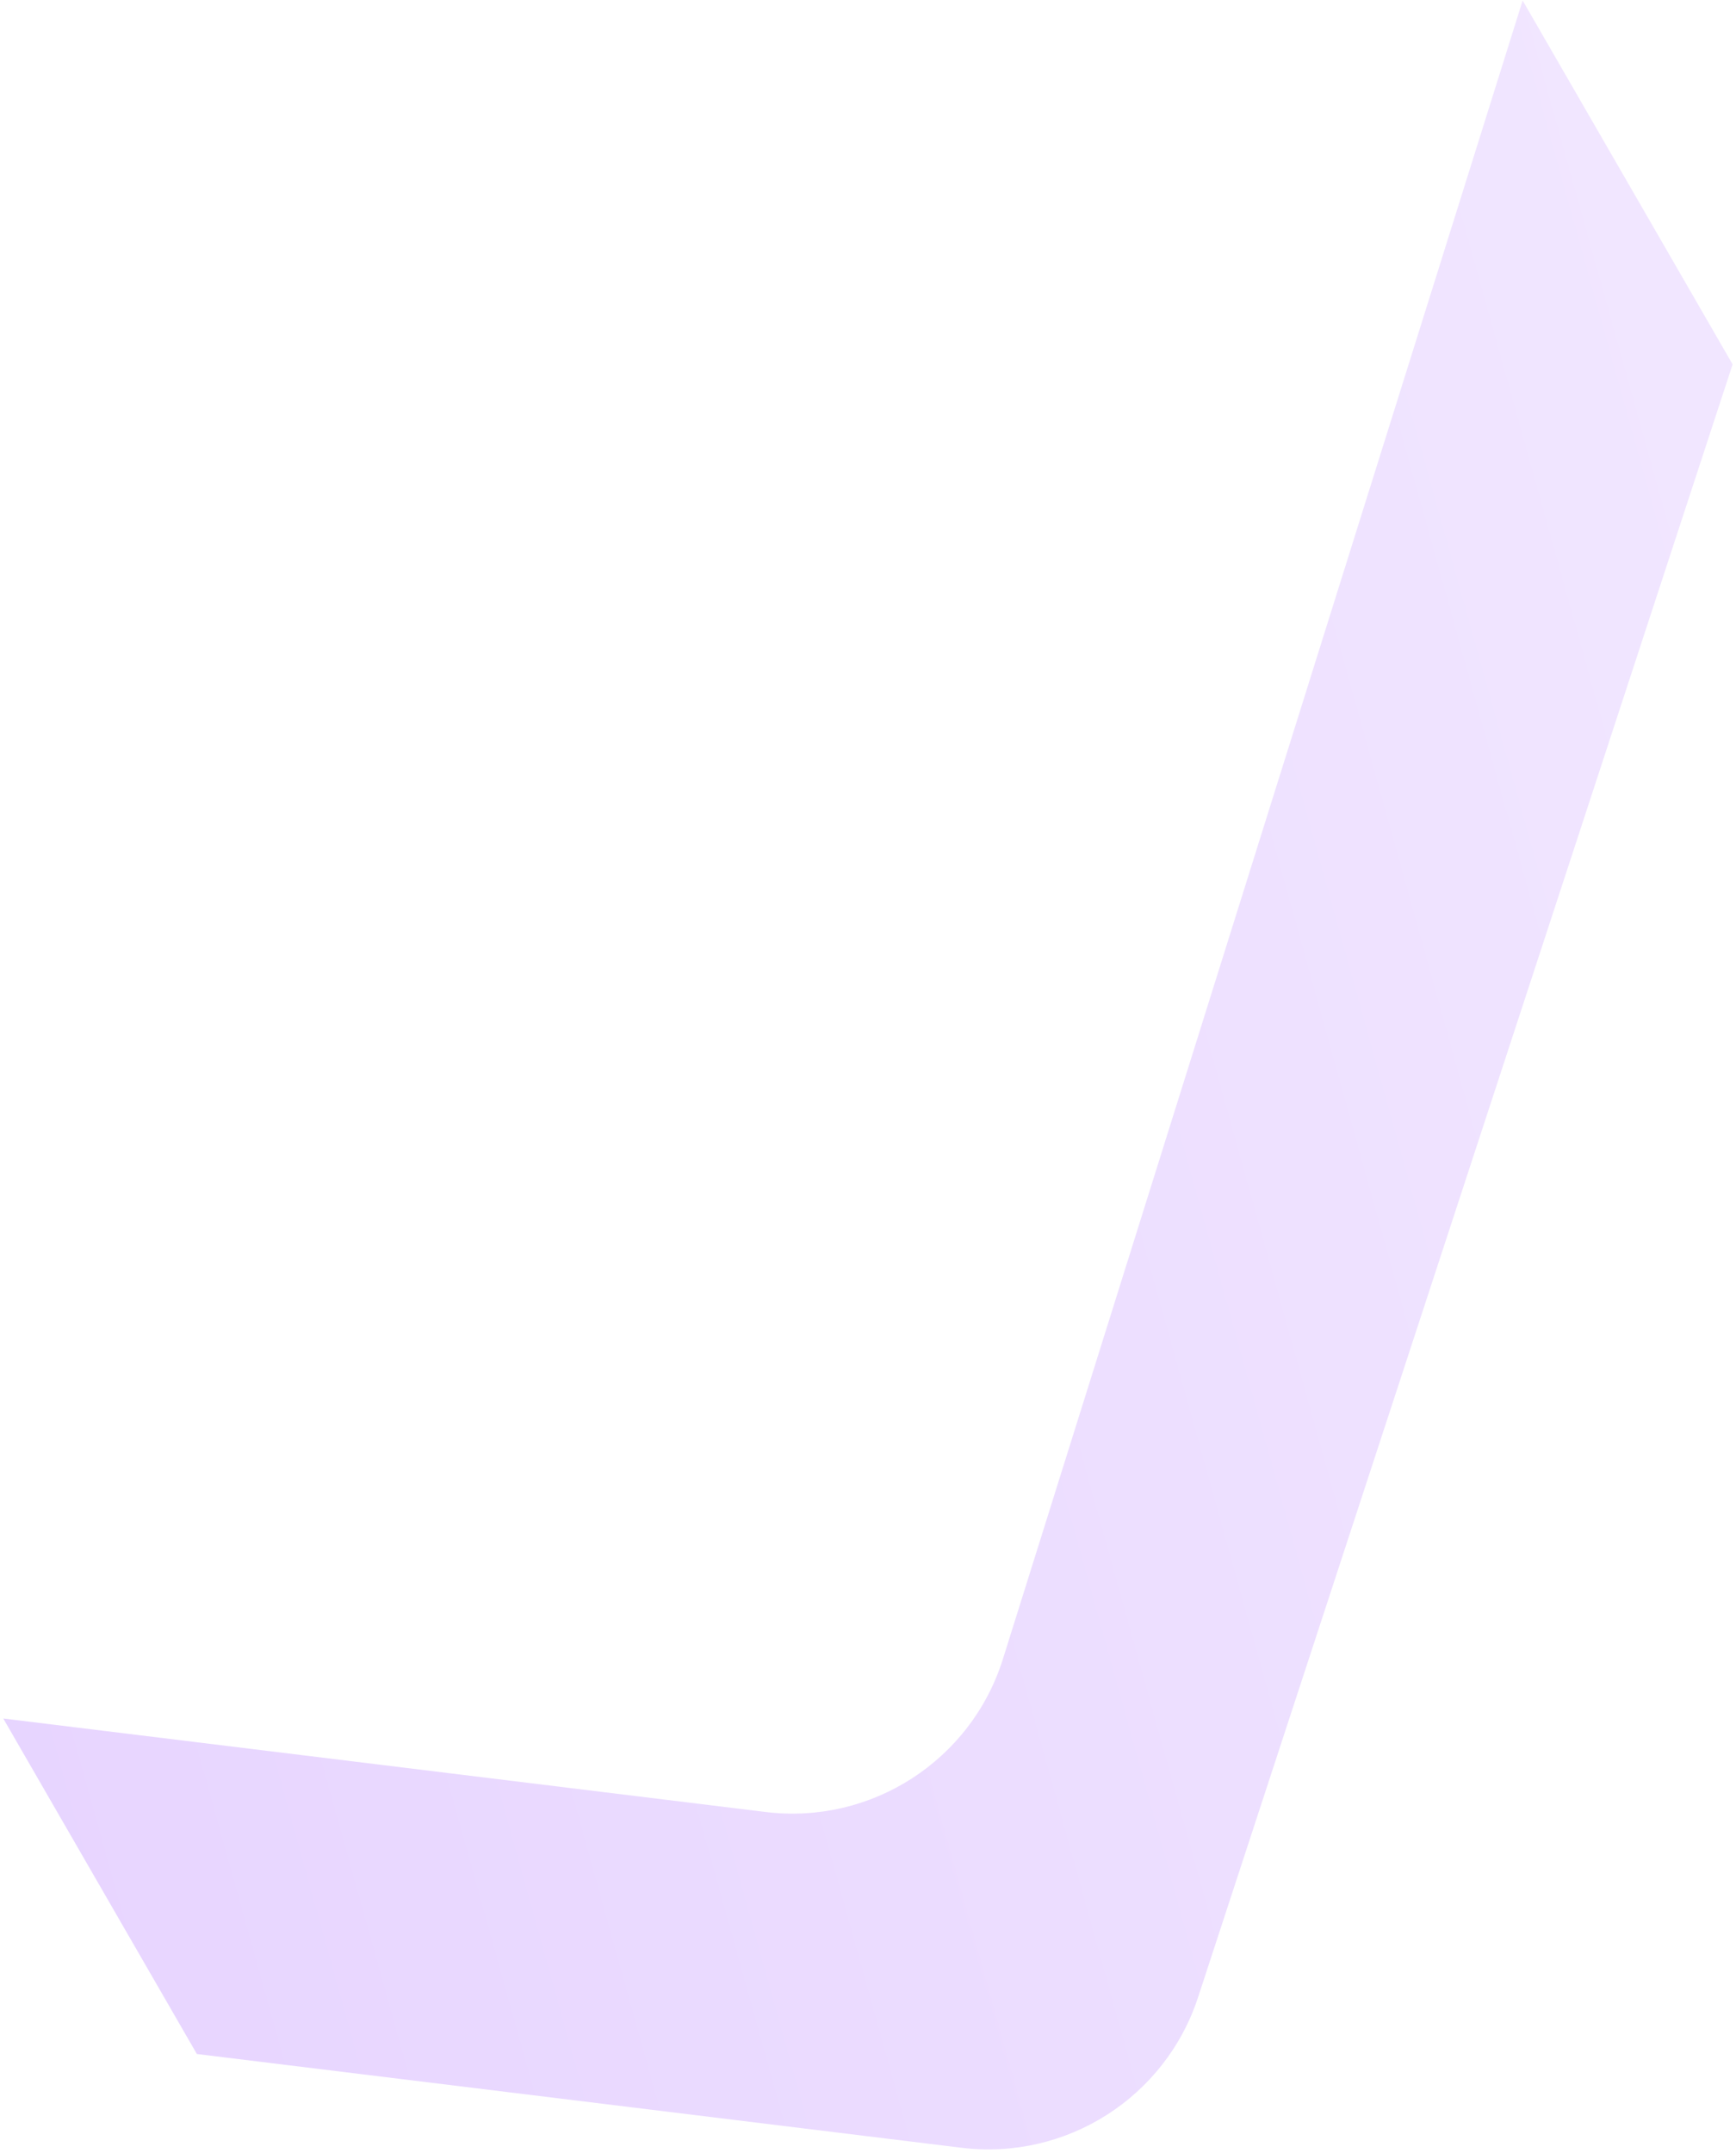 <svg width="472" height="585" viewBox="0 0 472 585" fill="none" xmlns="http://www.w3.org/2000/svg">
<path d="M413.991 0.139L471.078 99.016L325.735 542.79C316.812 570.032 289.867 587.157 261.414 583.67L53.526 558.188L0.888 467.015L208.139 492.419C236.876 495.941 264.03 478.441 272.691 450.815L413.991 0.139Z" fill="url(#paint0_linear_252_14903)" fill-opacity="0.2"/>
<defs>
<linearGradient id="paint0_linear_252_14903" x1="654.317" y1="262.396" x2="-217.147" y2="504.816" gradientUnits="userSpaceOnUse">
<stop stop-color="#C599FF"/>
<stop offset="1" stop-color="#750AFF"/>
</linearGradient>
</defs>
</svg>
